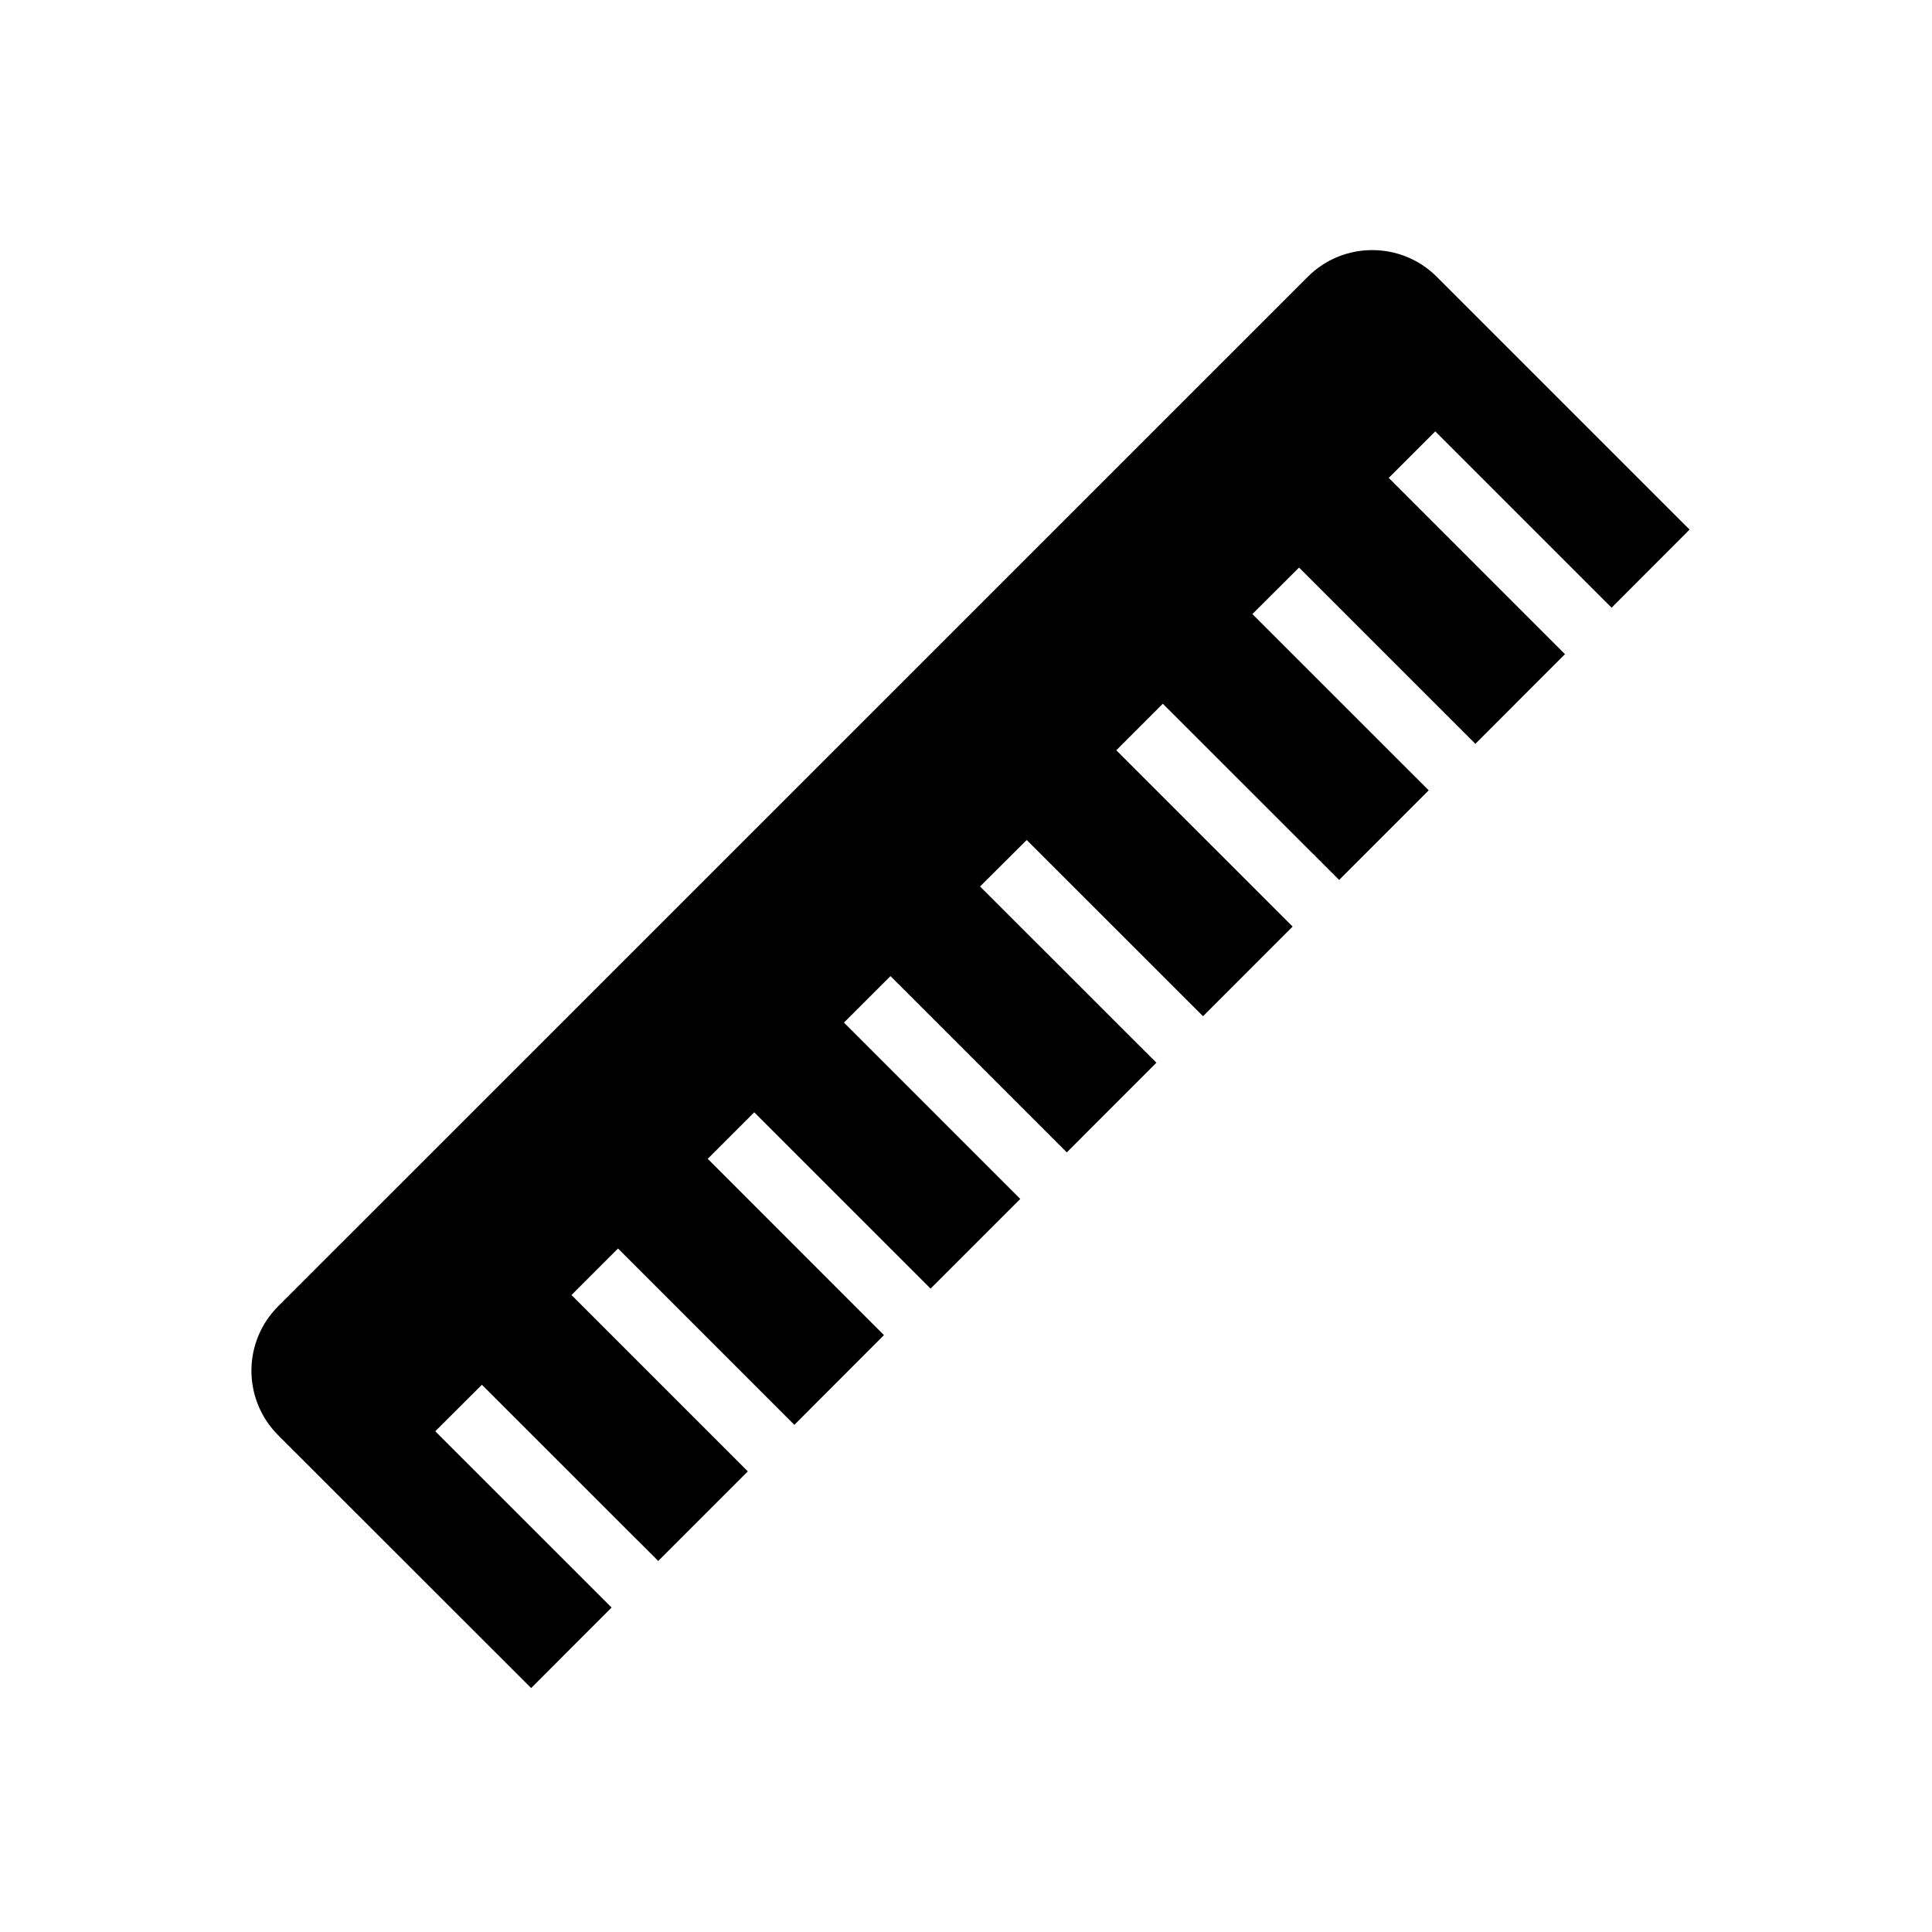 <svg xmlns="http://www.w3.org/2000/svg" viewBox="0 0 512 512"><path d="M115.348 379.3l12.361-12.329 46.73 46.698 23.742-23.743-46.73-46.733 12.327-12.324 46.731 46.732 23.743-23.776-46.7-46.73 12.328-12.328 46.733 46.728 23.774-23.77-46.732-46.734 12.329-12.314 46.729 46.716 23.743-23.76-46.732-46.709 12.362-12.316 46.731 46.7 23.74-23.759-46.73-46.726 12.329-12.33 46.73 46.696 23.739-23.743-46.73-46.715 12.363-12.325 46.73 46.717 23.742-23.76-46.701-46.718 12.33-12.326 46.732 46.728 20.665-20.698-67.002-67.005c-9.452-9.422-24.757-9.422-34.175 0L119.664 300.243l-45.947 45.928c-9.448 9.448-9.448 24.722 0 34.175l67.042 67.006 21.32-21.34-46.731-46.712z"/></svg>